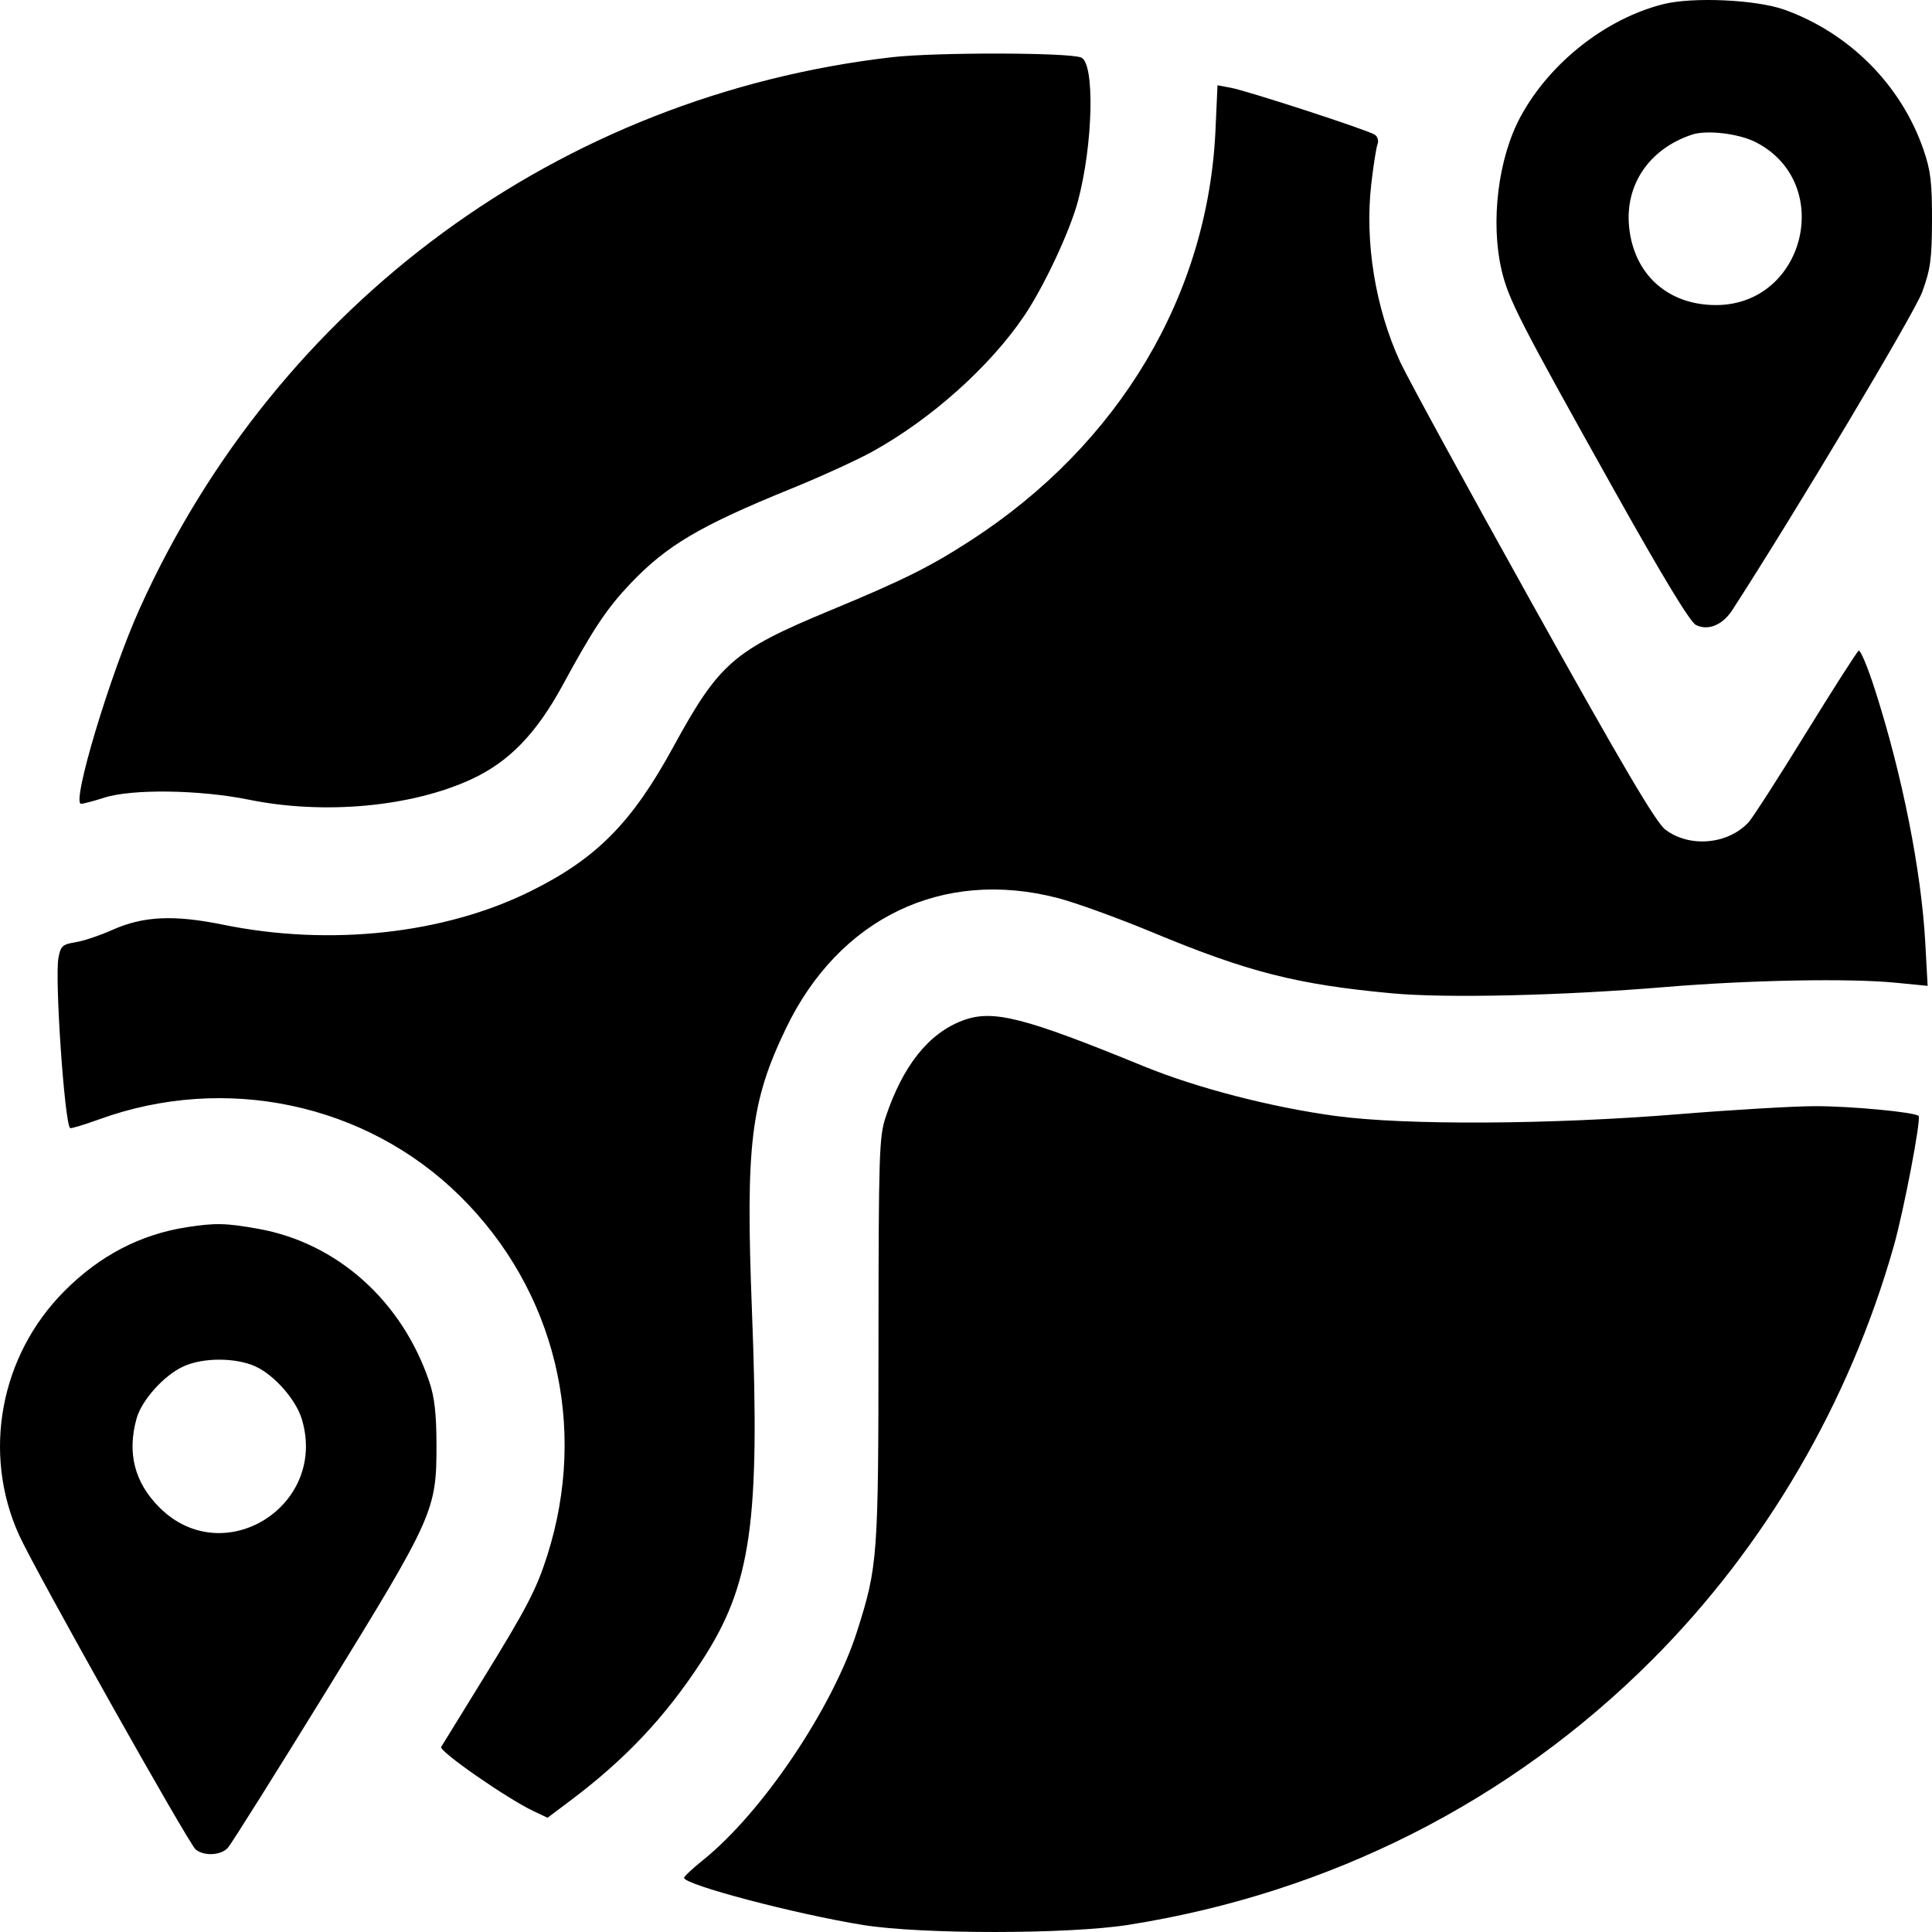 <svg width="51" height="51" viewBox="0 0 51 51" fill="none" xmlns="http://www.w3.org/2000/svg">
<g clip-path="url(#clip0_15498_664)">
<path fill-rule="evenodd" clip-rule="evenodd" d="M43.902 0.111C42.385 0.496 40.914 1.654 40.144 3.07C39.547 4.166 39.338 5.858 39.641 7.143C39.821 7.906 40.118 8.486 42.611 12.941C43.893 15.232 44.614 16.42 44.767 16.497C45.087 16.658 45.472 16.501 45.728 16.105C47.403 13.517 50.541 8.261 50.743 7.704C50.961 7.104 50.997 6.837 51 5.809C51.002 4.811 50.965 4.5 50.773 3.944C50.186 2.246 48.822 0.874 47.108 0.257C46.367 -0.009 44.678 -0.087 43.902 0.111ZM23.537 1.511C14.778 2.527 7.325 7.995 3.683 16.075C2.903 17.806 1.878 21.221 2.14 21.218C2.201 21.218 2.476 21.145 2.75 21.057C3.483 20.821 5.275 20.846 6.571 21.11C8.552 21.513 10.862 21.301 12.442 20.571C13.437 20.111 14.156 19.369 14.858 18.078C15.663 16.594 16.021 16.059 16.643 15.404C17.601 14.396 18.481 13.877 20.895 12.896C21.663 12.584 22.621 12.146 23.025 11.923C24.575 11.067 26.12 9.688 27.03 8.347C27.552 7.578 28.244 6.103 28.455 5.31C28.857 3.8 28.904 1.664 28.539 1.518C28.201 1.383 24.688 1.378 23.537 1.511ZM32.086 3.431C31.889 7.792 29.543 11.728 25.63 14.263C24.543 14.967 23.857 15.309 21.893 16.123C19.36 17.175 18.982 17.505 17.77 19.723C16.679 21.72 15.75 22.659 14.016 23.521C11.736 24.655 8.71 24.986 5.891 24.41C4.587 24.144 3.781 24.182 2.959 24.55C2.636 24.695 2.199 24.841 1.989 24.874C1.649 24.928 1.601 24.973 1.543 25.284C1.442 25.823 1.702 29.63 1.85 29.778C1.869 29.798 2.214 29.694 2.617 29.548C5.949 28.339 9.659 29.126 12.137 31.567C14.66 34.053 15.534 37.653 14.444 41.069C14.159 41.962 13.899 42.461 12.726 44.361C12.167 45.266 11.681 46.056 11.646 46.115C11.581 46.226 13.384 47.478 14.085 47.81L14.454 47.984L15.032 47.55C16.505 46.446 17.562 45.326 18.525 43.846C19.83 41.841 20.067 40.193 19.85 34.616C19.679 30.209 19.814 29.088 20.747 27.147C22.151 24.228 24.884 22.917 27.923 23.706C28.39 23.827 29.517 24.235 30.428 24.614C32.948 25.661 34.233 25.988 36.74 26.221C38.172 26.354 41.21 26.284 43.974 26.054C46.198 25.87 48.822 25.821 50.047 25.942L50.885 26.024L50.823 24.893C50.719 22.988 50.213 20.441 49.492 18.2C49.303 17.609 49.11 17.148 49.064 17.177C49.018 17.205 48.388 18.19 47.664 19.365C46.94 20.541 46.261 21.596 46.155 21.709C45.608 22.296 44.588 22.383 43.957 21.896C43.709 21.705 42.83 20.214 40.464 15.969C38.726 12.85 37.148 9.961 36.959 9.549C36.306 8.13 36.024 6.398 36.197 4.869C36.253 4.38 36.327 3.904 36.362 3.812C36.399 3.715 36.367 3.605 36.288 3.554C36.097 3.43 32.939 2.401 32.496 2.318L32.139 2.251L32.086 3.431ZM44.672 3.552C43.539 3.923 42.889 4.877 43.005 5.998C43.134 7.248 44.031 8.053 45.296 8.053C47.655 8.053 48.443 4.823 46.345 3.752C45.901 3.526 45.059 3.425 44.672 3.552ZM25.416 26.938C24.513 27.276 23.832 28.131 23.376 29.499C23.208 30.003 23.193 30.479 23.19 35.384C23.188 41.12 23.171 41.344 22.624 43.064C21.981 45.084 20.121 47.847 18.561 49.099C18.287 49.319 18.061 49.53 18.058 49.569C18.046 49.749 21.002 50.529 22.789 50.816C24.329 51.063 28.209 51.061 29.789 50.811C35.102 49.971 39.872 47.558 43.608 43.82C46.603 40.824 48.819 37.028 49.992 32.89C50.258 31.948 50.719 29.531 50.646 29.458C50.547 29.358 48.868 29.199 47.915 29.2C47.365 29.2 45.749 29.295 44.323 29.411C40.924 29.688 37.093 29.708 35.251 29.458C33.55 29.227 31.59 28.719 30.195 28.148C27.016 26.847 26.208 26.642 25.416 26.938ZM4.944 32.393C3.71 32.582 2.634 33.142 1.7 34.081C0.001 35.786 -0.476 38.358 0.503 40.521C0.93 41.463 4.988 48.686 5.168 48.825C5.401 49.004 5.834 48.978 6.017 48.775C6.104 48.679 7.278 46.809 8.627 44.619C11.458 40.022 11.524 39.873 11.522 38.127C11.52 37.326 11.47 36.881 11.335 36.481C10.614 34.341 8.901 32.809 6.814 32.437C5.965 32.285 5.688 32.279 4.944 32.393ZM4.844 36.069C4.331 36.302 3.74 36.96 3.605 37.446C3.352 38.357 3.55 39.132 4.205 39.789C5.885 41.478 8.657 39.765 7.968 37.464C7.814 36.948 7.241 36.297 6.744 36.071C6.22 35.833 5.363 35.832 4.844 36.069Z" fill="black"/>
</g>
<defs>
<clipPath id="clip0_15498_664">
<rect width="51" height="51" fill="white"/>
</clipPath>
</defs>
</svg>
